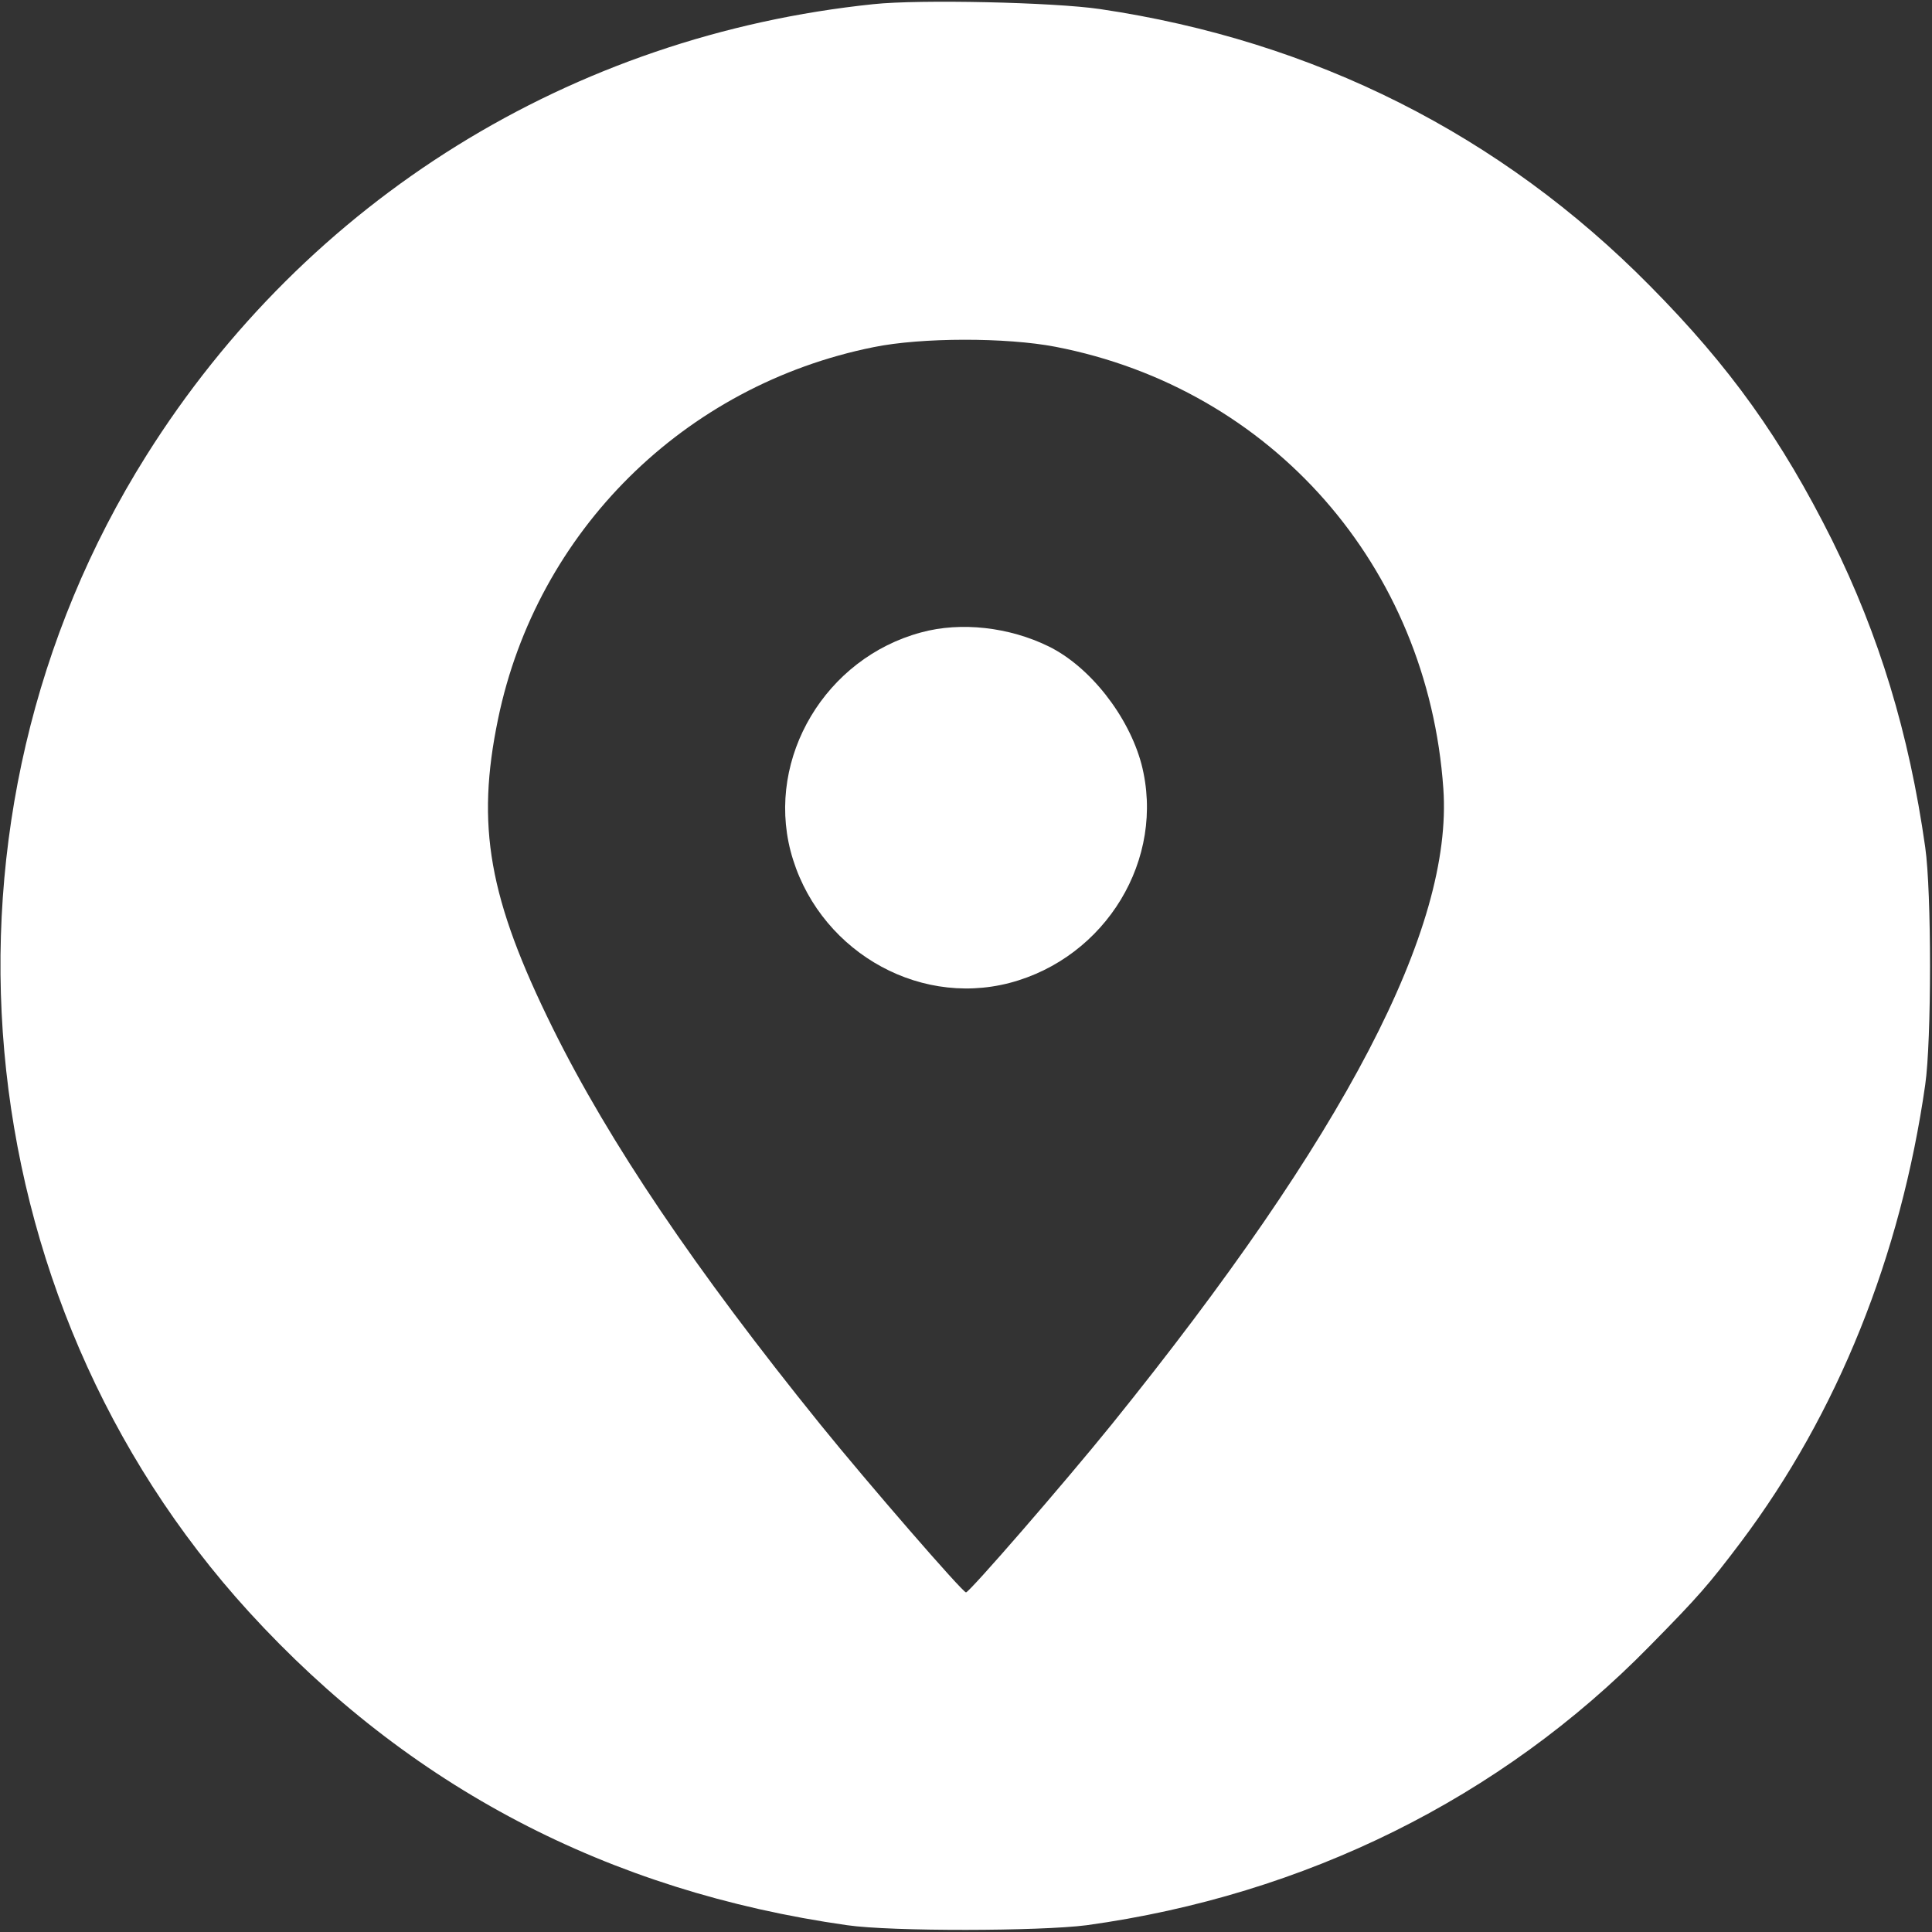 <?xml version="1.0" encoding="UTF-8"?> <svg xmlns="http://www.w3.org/2000/svg" xmlns:xlink="http://www.w3.org/1999/xlink" version="1.1" id="Layer_1" x="0px" y="0px" viewBox="0 0 512 512" style="enable-background:new 0 0 512 512;" xml:space="preserve"><rect x="0" y="0" width="512" height="512" fill="#333333" stroke="none"/> <style type="text/css"> .st0{fill:#FFFFFF;} </style> <g transform="translate(0,512) scale(0.1,-0.1)"> <path class="st0" d="M2315,5109c-800-83-1501-518-1927-1196c-604-960-491-2229,272-3065c423-463,951-740,1585-830 c118-17,511-16,635,0c579,80,1097,337,1491,739c130,132,157,163,243,277c256,341,423,757,488,1211c17,118,17,512,0,630 c-43,303-122,561-247,814c-134,268-270,459-483,674c-395,400-889,649-1457,733C2792,5114,2437,5122,2315,5109z M2797,4201 c574-111,987-582,1028-1171c26-369-260-918-879-1685c-127-157-377-445-386-445s-259,288-386,445c-332,411-559,747-709,1050 c-170,344-204,536-145,820c103,497,493,884,995,985C2442,4226,2667,4226,2797,4201z"></path> <path class="st0" d="M2441,3444c-253-68-410-331-346-579c67-256,329-415,580-350c256,67,415,329,350,580c-34,127-136,258-246,312 C2675,3458,2547,3473,2441,3444z"></path> </g> </svg> 